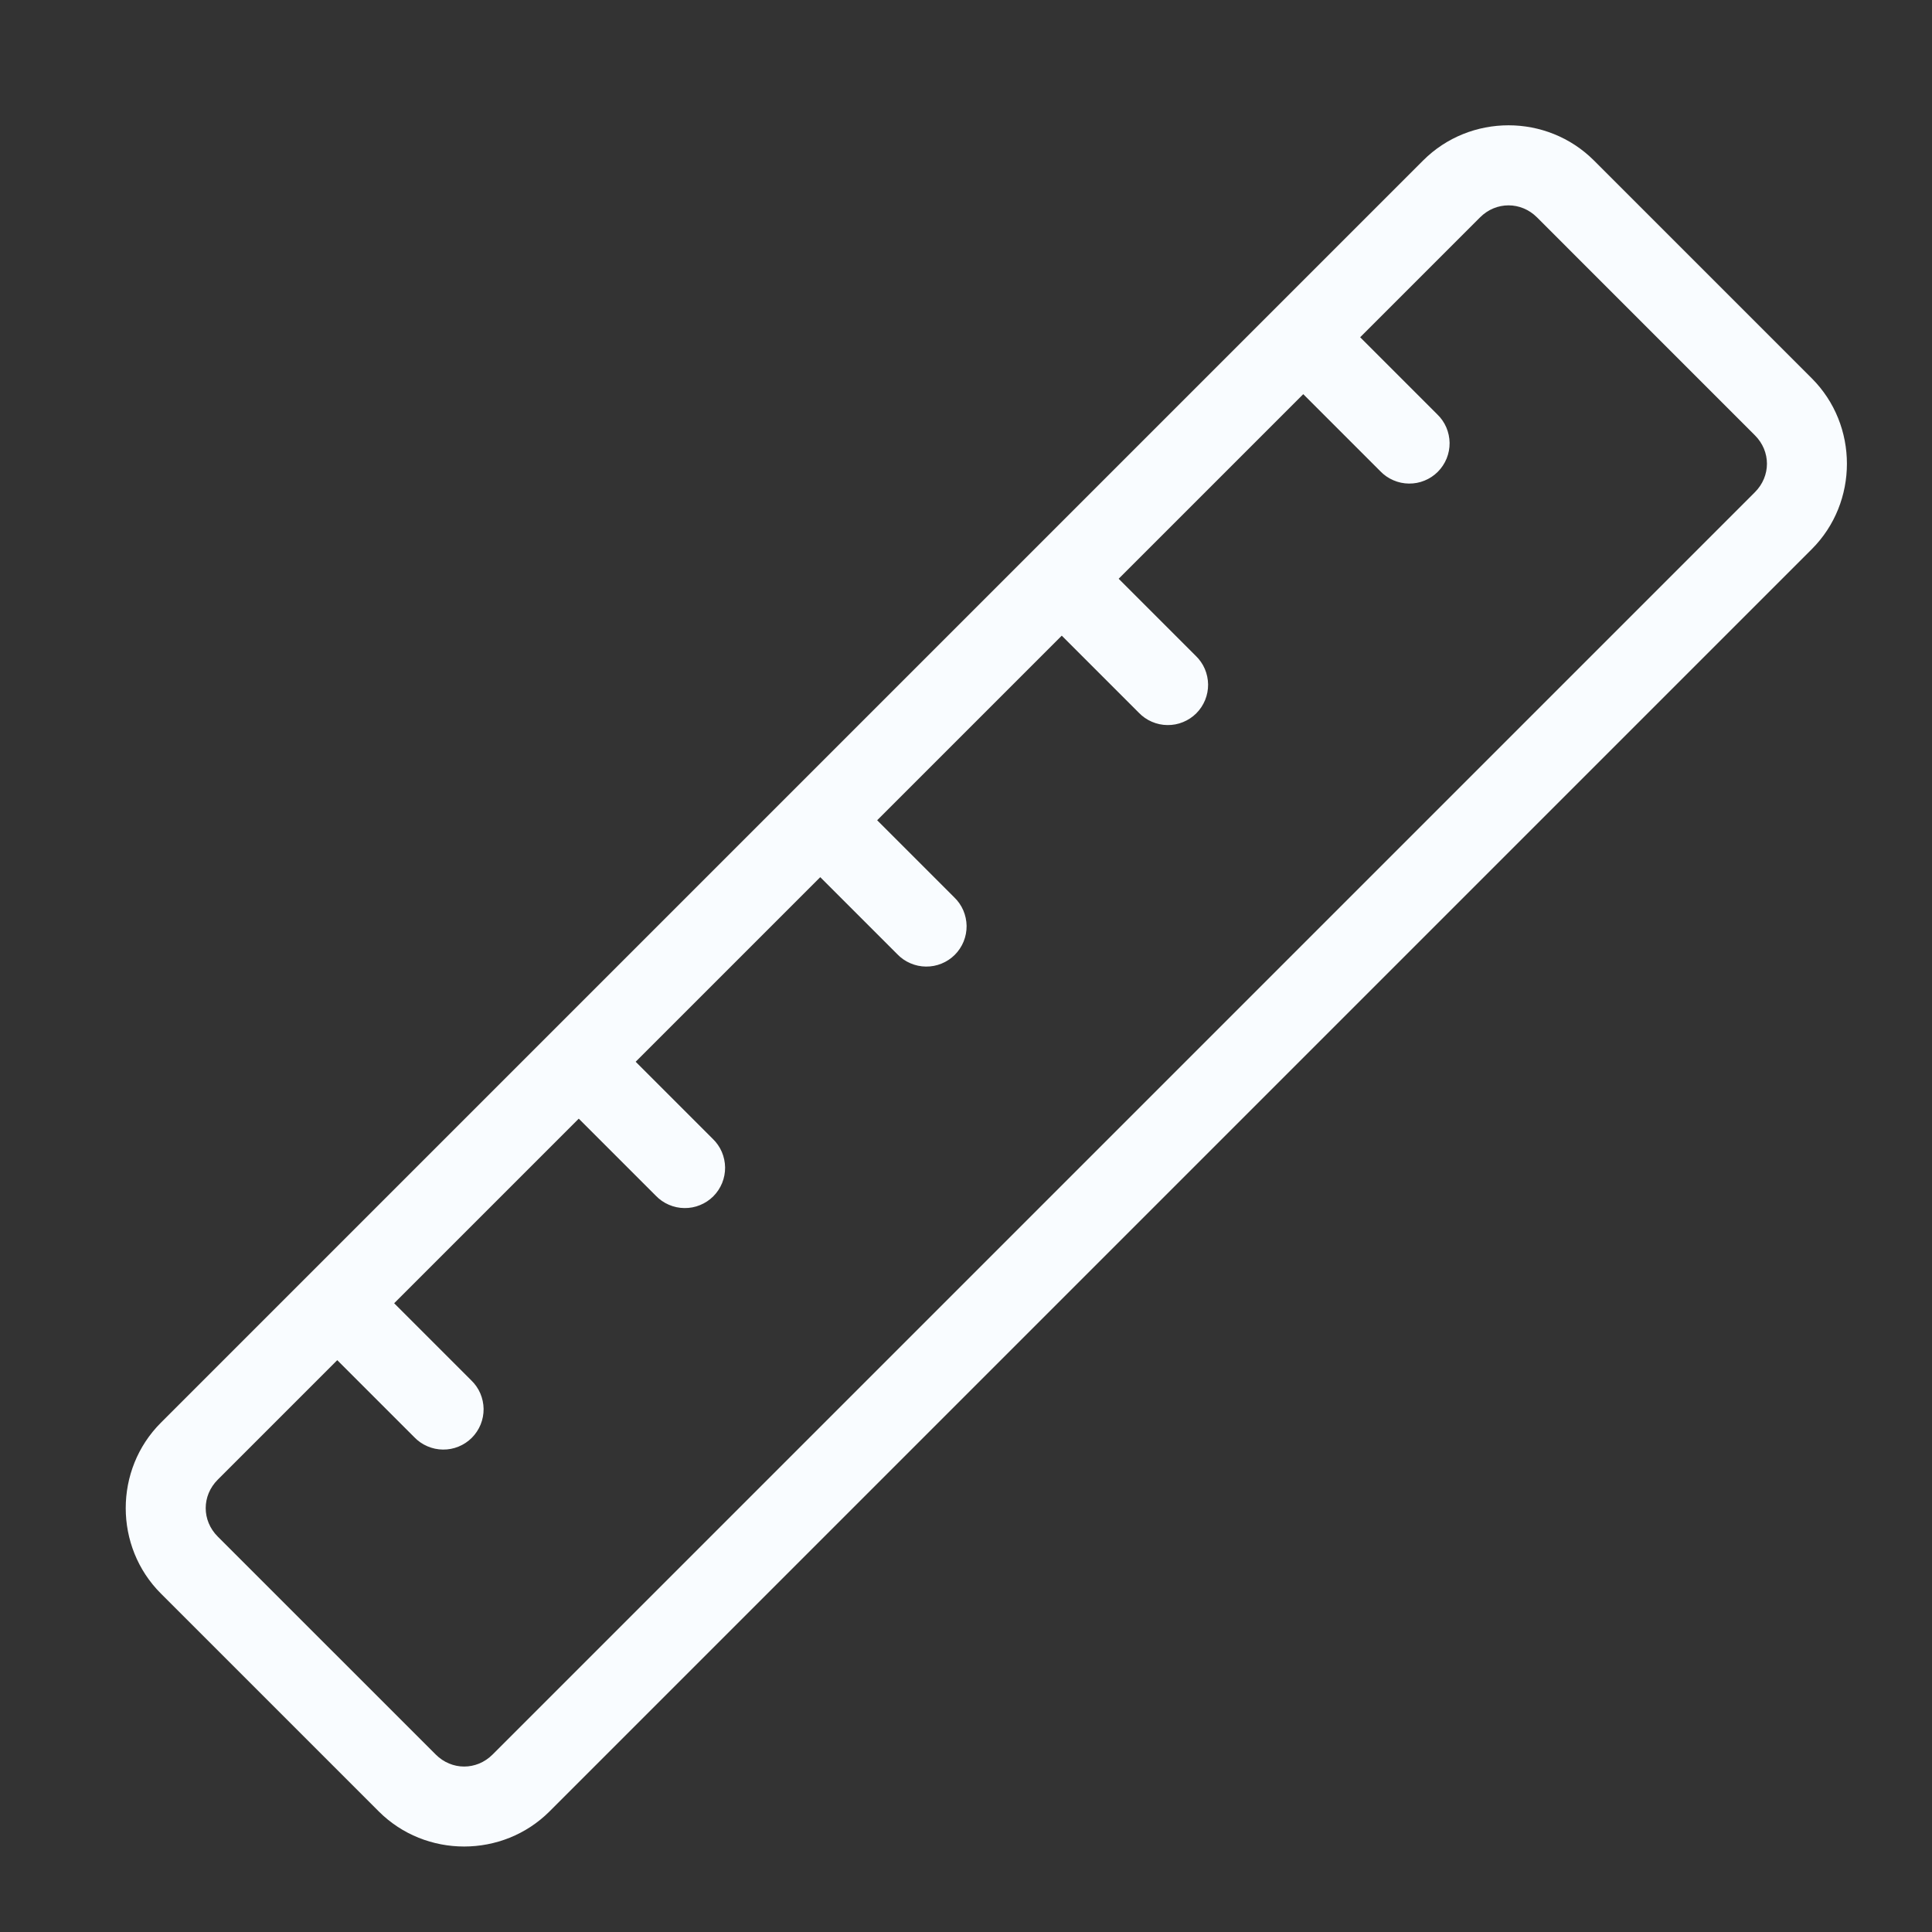 <svg width="48" height="48" viewBox="0 0 48 48" fill="none" xmlns="http://www.w3.org/2000/svg">
<rect x="0" y="0" width="48" height="48" fill="#333333" stroke="none"/>
<path d="M37.479 3.113C36.709 3.113 35.939 3.405 35.358 3.986L3.996 35.348C2.833 36.511 2.833 38.427 3.996 39.59L9.41 45.004C10.573 46.167 12.489 46.167 13.653 45.004L45.014 13.643C46.177 12.479 46.177 10.563 45.014 9.4L39.6 3.986C39.018 3.405 38.248 3.113 37.479 3.113ZM37.479 5.102C37.733 5.102 37.986 5.201 38.186 5.4L43.6 10.815C43.999 11.213 43.999 11.83 43.6 12.229L12.239 43.59C11.84 43.989 11.223 43.989 10.825 43.59L5.41 38.176C5.011 37.777 5.011 37.161 5.41 36.762L8.379 33.793L10.293 35.707C10.385 35.803 10.496 35.88 10.618 35.932C10.74 35.985 10.871 36.013 11.004 36.014C11.137 36.016 11.27 35.991 11.393 35.94C11.516 35.89 11.628 35.816 11.722 35.722C11.816 35.627 11.89 35.516 11.941 35.392C11.991 35.269 12.016 35.137 12.015 35.004C12.013 34.871 11.985 34.74 11.933 34.618C11.88 34.495 11.803 34.385 11.707 34.293L9.793 32.379L14.379 27.793L16.293 29.707C16.385 29.803 16.496 29.88 16.618 29.932C16.74 29.985 16.871 30.013 17.004 30.014C17.137 30.016 17.27 29.991 17.393 29.94C17.516 29.89 17.628 29.816 17.722 29.722C17.816 29.628 17.89 29.516 17.941 29.392C17.991 29.269 18.016 29.137 18.015 29.004C18.013 28.871 17.985 28.74 17.933 28.618C17.88 28.495 17.803 28.385 17.707 28.293L15.793 26.379L20.379 21.793L22.293 23.707C22.385 23.803 22.496 23.88 22.618 23.932C22.74 23.985 22.871 24.013 23.004 24.014C23.137 24.016 23.27 23.991 23.393 23.94C23.516 23.89 23.628 23.816 23.722 23.722C23.816 23.628 23.89 23.516 23.941 23.392C23.991 23.269 24.016 23.137 24.015 23.004C24.013 22.871 23.985 22.74 23.933 22.618C23.88 22.495 23.803 22.385 23.707 22.293L21.793 20.379L26.379 15.793L28.293 17.707C28.385 17.803 28.496 17.88 28.618 17.932C28.74 17.985 28.871 18.013 29.004 18.014C29.137 18.016 29.27 17.991 29.393 17.94C29.516 17.89 29.628 17.816 29.722 17.722C29.816 17.628 29.89 17.516 29.941 17.392C29.991 17.269 30.016 17.137 30.015 17.004C30.013 16.871 29.985 16.74 29.933 16.618C29.88 16.495 29.803 16.385 29.707 16.293L27.793 14.379L32.379 9.793L34.293 11.707C34.385 11.803 34.496 11.88 34.618 11.932C34.74 11.985 34.871 12.013 35.004 12.014C35.138 12.016 35.27 11.991 35.393 11.94C35.516 11.89 35.628 11.816 35.722 11.722C35.816 11.627 35.89 11.516 35.941 11.392C35.991 11.269 36.016 11.137 36.015 11.004C36.013 10.871 35.985 10.74 35.933 10.618C35.88 10.495 35.803 10.385 35.707 10.293L33.793 8.379L36.772 5.4C36.971 5.201 37.225 5.102 37.479 5.102Z" fill="#F9FCFF"/>
</svg>
